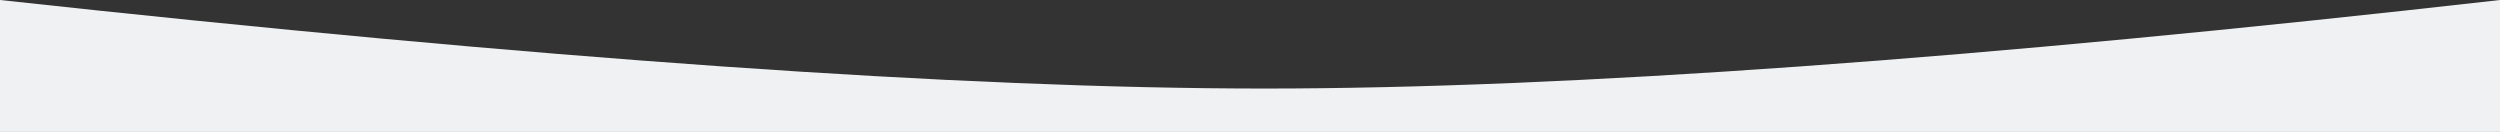 <svg preserveAspectRatio='none' width="1440" height="76" viewBox="0 0 1440 76" xmlns="http://www.w3.org/2000/svg">
    <rect x="0" y="0" width="1440" height="76" fill="#333333" stroke="none"/>
    <path d="M0 76h1440V0c-300 34-537.167 51-711.5 51C554.167 51 311.333 34 0 0v76z" fill="#F0F1F2" fill-rule="evenodd"/>
</svg>
